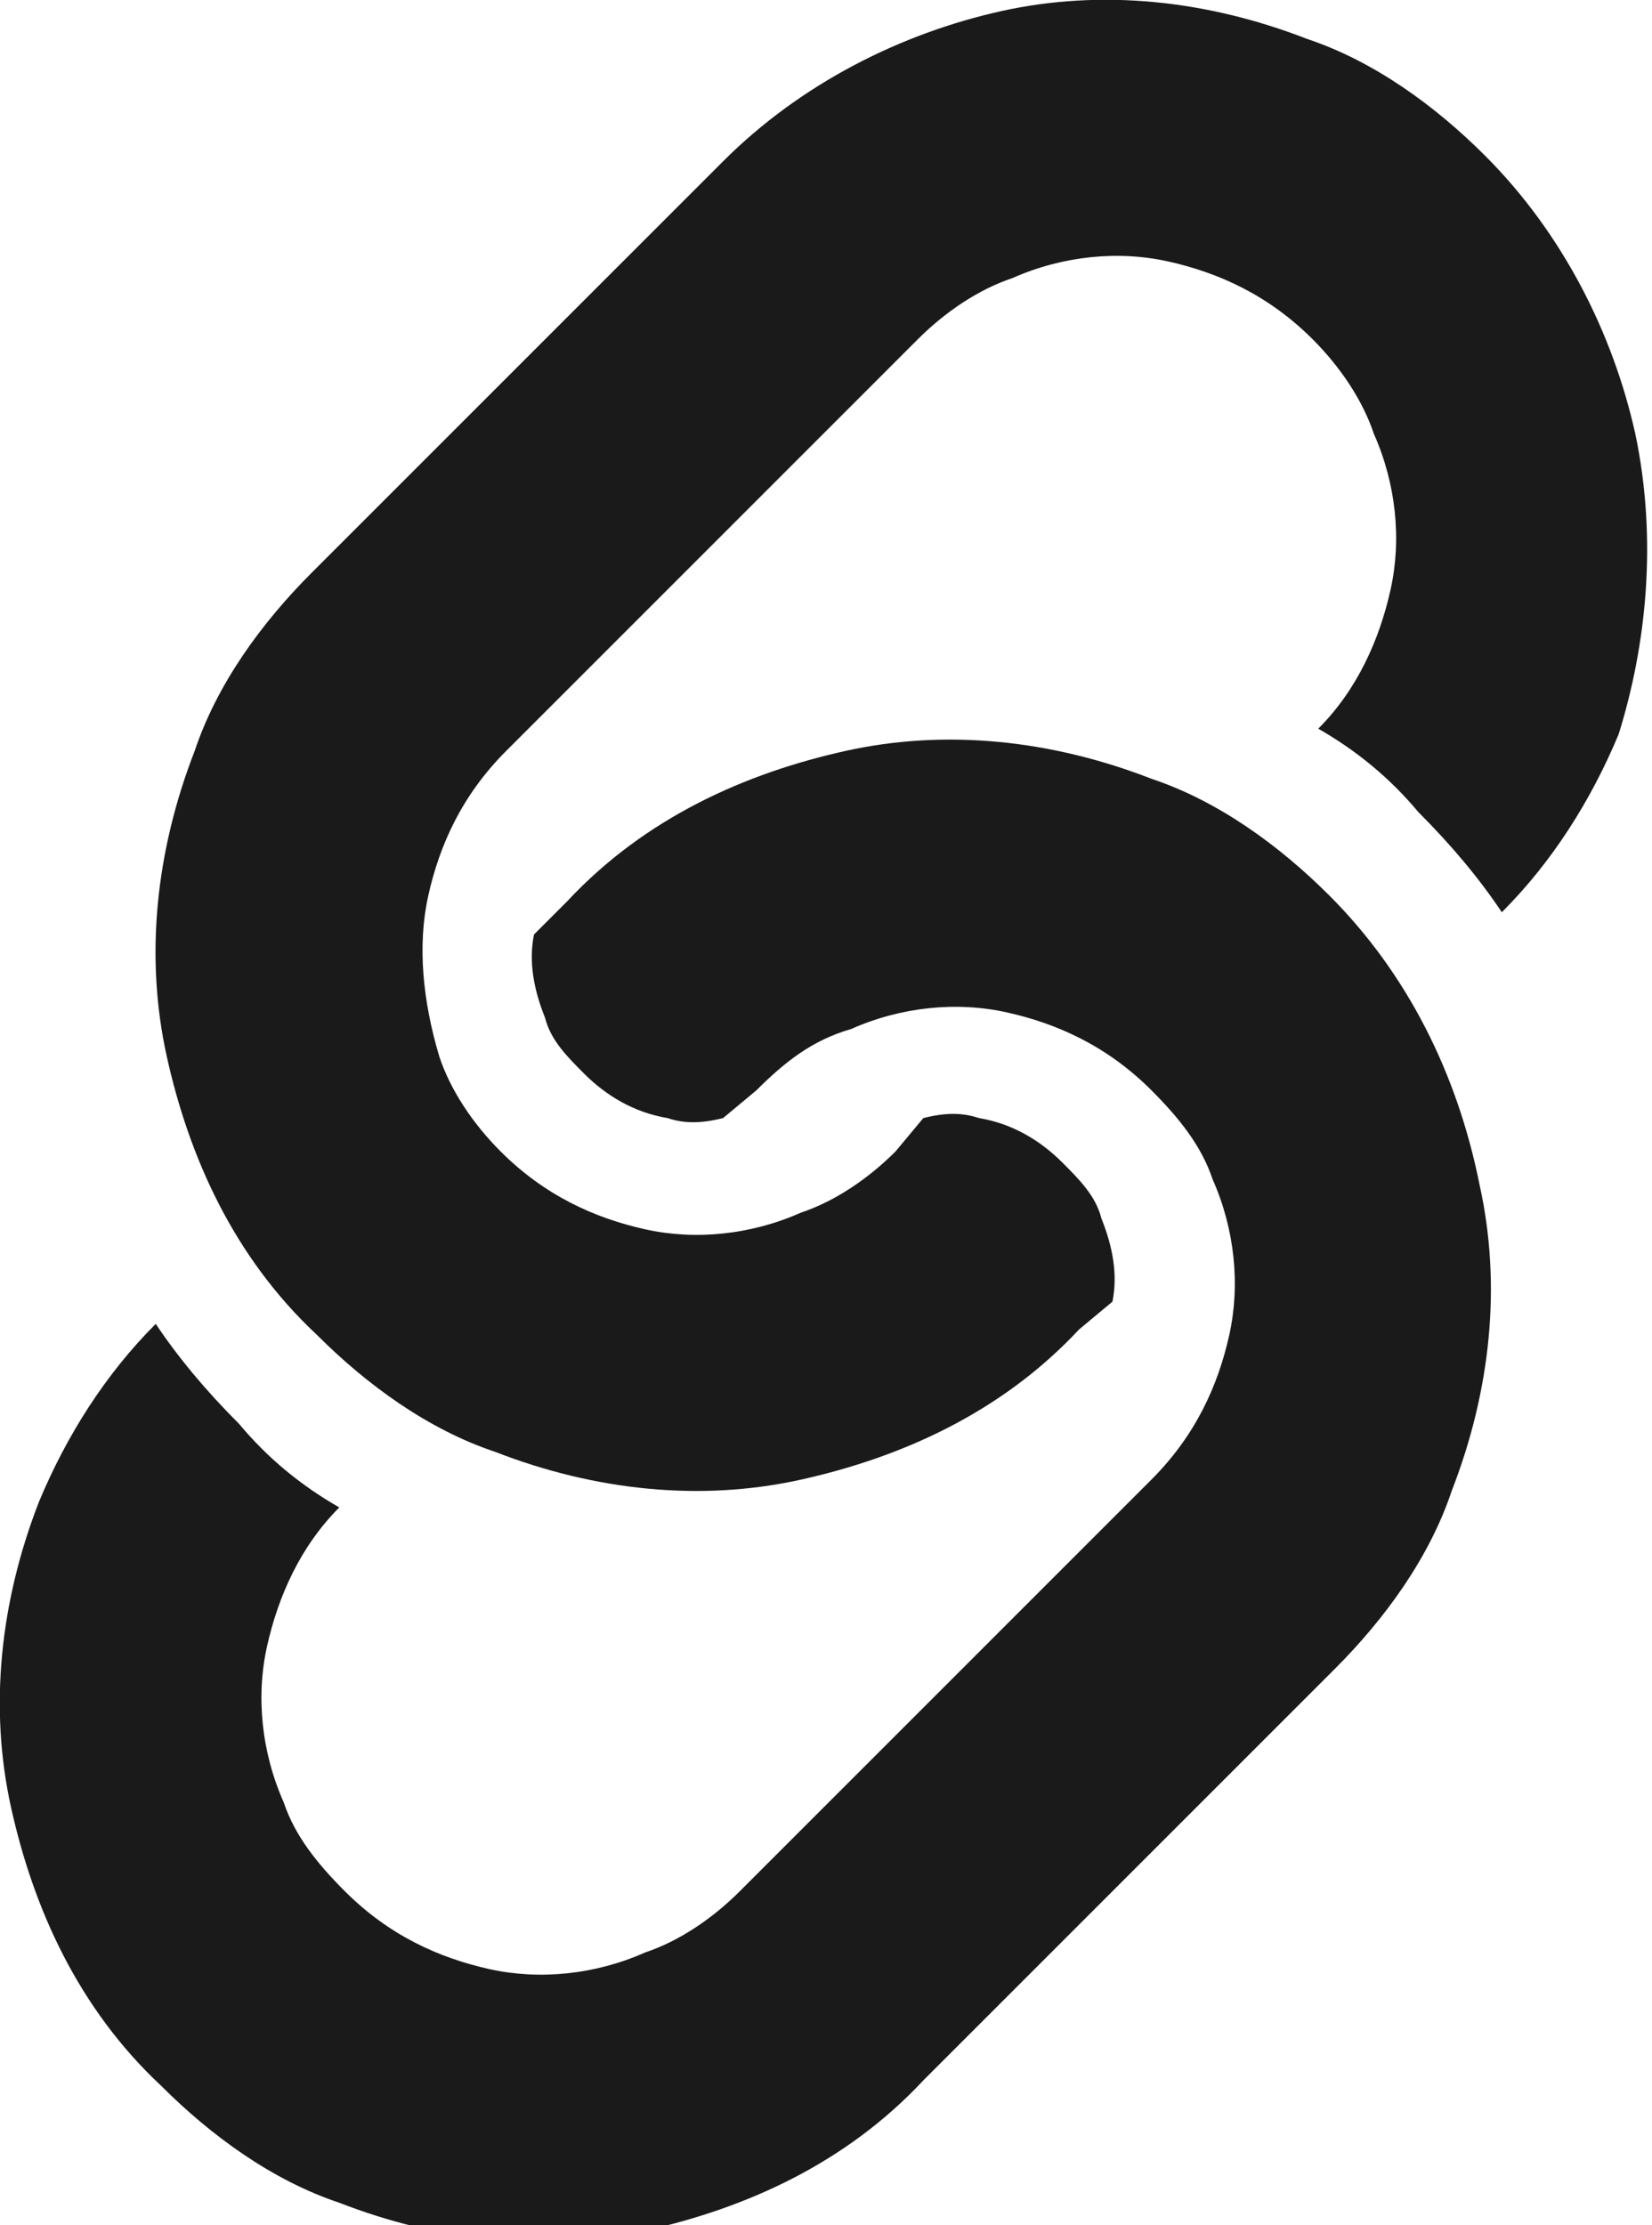 <?xml version="1.0" encoding="utf-8"?>
<!-- Generator: Adobe Illustrator 21.1.0, SVG Export Plug-In . SVG Version: 6.00 Build 0)  -->
<svg version="1.1" id="_x32_" xmlns="http://www.w3.org/2000/svg" xmlns:xlink="http://www.w3.org/1999/xlink" x="0px" y="0px"
	 viewBox="0 0 29.7 40" style="enable-background:new 0 0 29.7 40;" xml:space="preserve">
<style type="text/css">
	.st0{fill:#1A1A1A;}
</style>
<g>
	<g>
		<path class="st0" d="M29.4,7.8c-0.4-1.8-1.3-3.6-2.7-5c-0.9-0.9-2-1.7-3.2-2.1c-1.8-0.7-3.7-0.9-5.5-0.5c-1.8,0.4-3.6,1.3-5,2.7
			l-7.4,7.4c-0.9,0.9-1.7,2-2.1,3.2c-0.7,1.8-0.9,3.7-0.5,5.5c0.4,1.8,1.2,3.6,2.7,5c0.9,0.9,2,1.7,3.2,2.1c1.8,0.7,3.7,0.9,5.5,0.5
			c1.8-0.4,3.6-1.2,5-2.7l0.6-0.5c0.1-0.5,0-1-0.2-1.5c-0.1-0.4-0.4-0.7-0.7-1c-0.4-0.4-0.9-0.7-1.5-0.8c-0.3-0.1-0.6-0.1-1,0
			l-0.5,0.6c-0.5,0.5-1.1,0.9-1.7,1.1c-0.9,0.4-1.9,0.5-2.8,0.3c-0.9-0.2-1.8-0.6-2.6-1.4c-0.5-0.5-0.9-1.1-1.1-1.7
			C7.6,18,7.5,17,7.7,16.1c0.2-0.9,0.6-1.8,1.4-2.6l7.4-7.4c0.5-0.5,1.1-0.9,1.7-1.1c0.9-0.4,1.9-0.5,2.8-0.3
			c0.9,0.2,1.8,0.6,2.6,1.4c0.5,0.5,0.9,1.1,1.1,1.7c0.4,0.9,0.5,1.9,0.3,2.8c-0.2,0.9-0.6,1.8-1.3,2.5c0.7,0.4,1.3,0.9,1.8,1.5
			c0.6,0.6,1.1,1.2,1.5,1.8c0.9-0.9,1.6-2,2.1-3.2C29.6,11.6,29.8,9.7,29.4,7.8z"/>
		<path class="st0" d="M23.9,16.1c-0.9-0.9-2-1.7-3.2-2.1c-1.8-0.7-3.7-0.9-5.5-0.5c-1.8,0.4-3.6,1.2-5,2.7l-0.6,0.6
			c-0.1,0.5,0,1,0.2,1.5c0.1,0.4,0.4,0.7,0.7,1c0.4,0.4,0.9,0.7,1.5,0.8c0.3,0.1,0.6,0.1,1,0l0.6-0.5c0.5-0.5,1-0.9,1.7-1.1
			c0.9-0.4,1.9-0.5,2.8-0.3c0.9,0.2,1.8,0.6,2.6,1.4c0.5,0.5,0.9,1,1.1,1.6c0.4,0.9,0.5,1.9,0.3,2.8c-0.2,0.9-0.6,1.8-1.4,2.6
			l-7.4,7.4c-0.5,0.5-1.1,0.9-1.7,1.1c-0.9,0.4-1.9,0.5-2.8,0.3c-0.9-0.2-1.8-0.6-2.6-1.4c-0.5-0.5-0.9-1-1.1-1.6
			c-0.4-0.9-0.5-1.9-0.3-2.8c0.2-0.9,0.6-1.8,1.3-2.5c-0.7-0.4-1.3-0.9-1.8-1.5l0,0c-0.6-0.6-1.1-1.2-1.5-1.8
			c-0.9,0.9-1.6,2-2.1,3.2c-0.7,1.8-0.9,3.7-0.5,5.5c0.4,1.8,1.2,3.6,2.7,5c0.9,0.9,2,1.7,3.2,2.1c1.8,0.7,3.7,0.9,5.5,0.5
			s3.6-1.2,5-2.7l7.4-7.4c0.9-0.9,1.7-2,2.1-3.2c0.7-1.8,0.9-3.7,0.5-5.5C26.2,19.3,25.3,17.5,23.9,16.1z"/>
	</g>
</g>
</svg>
